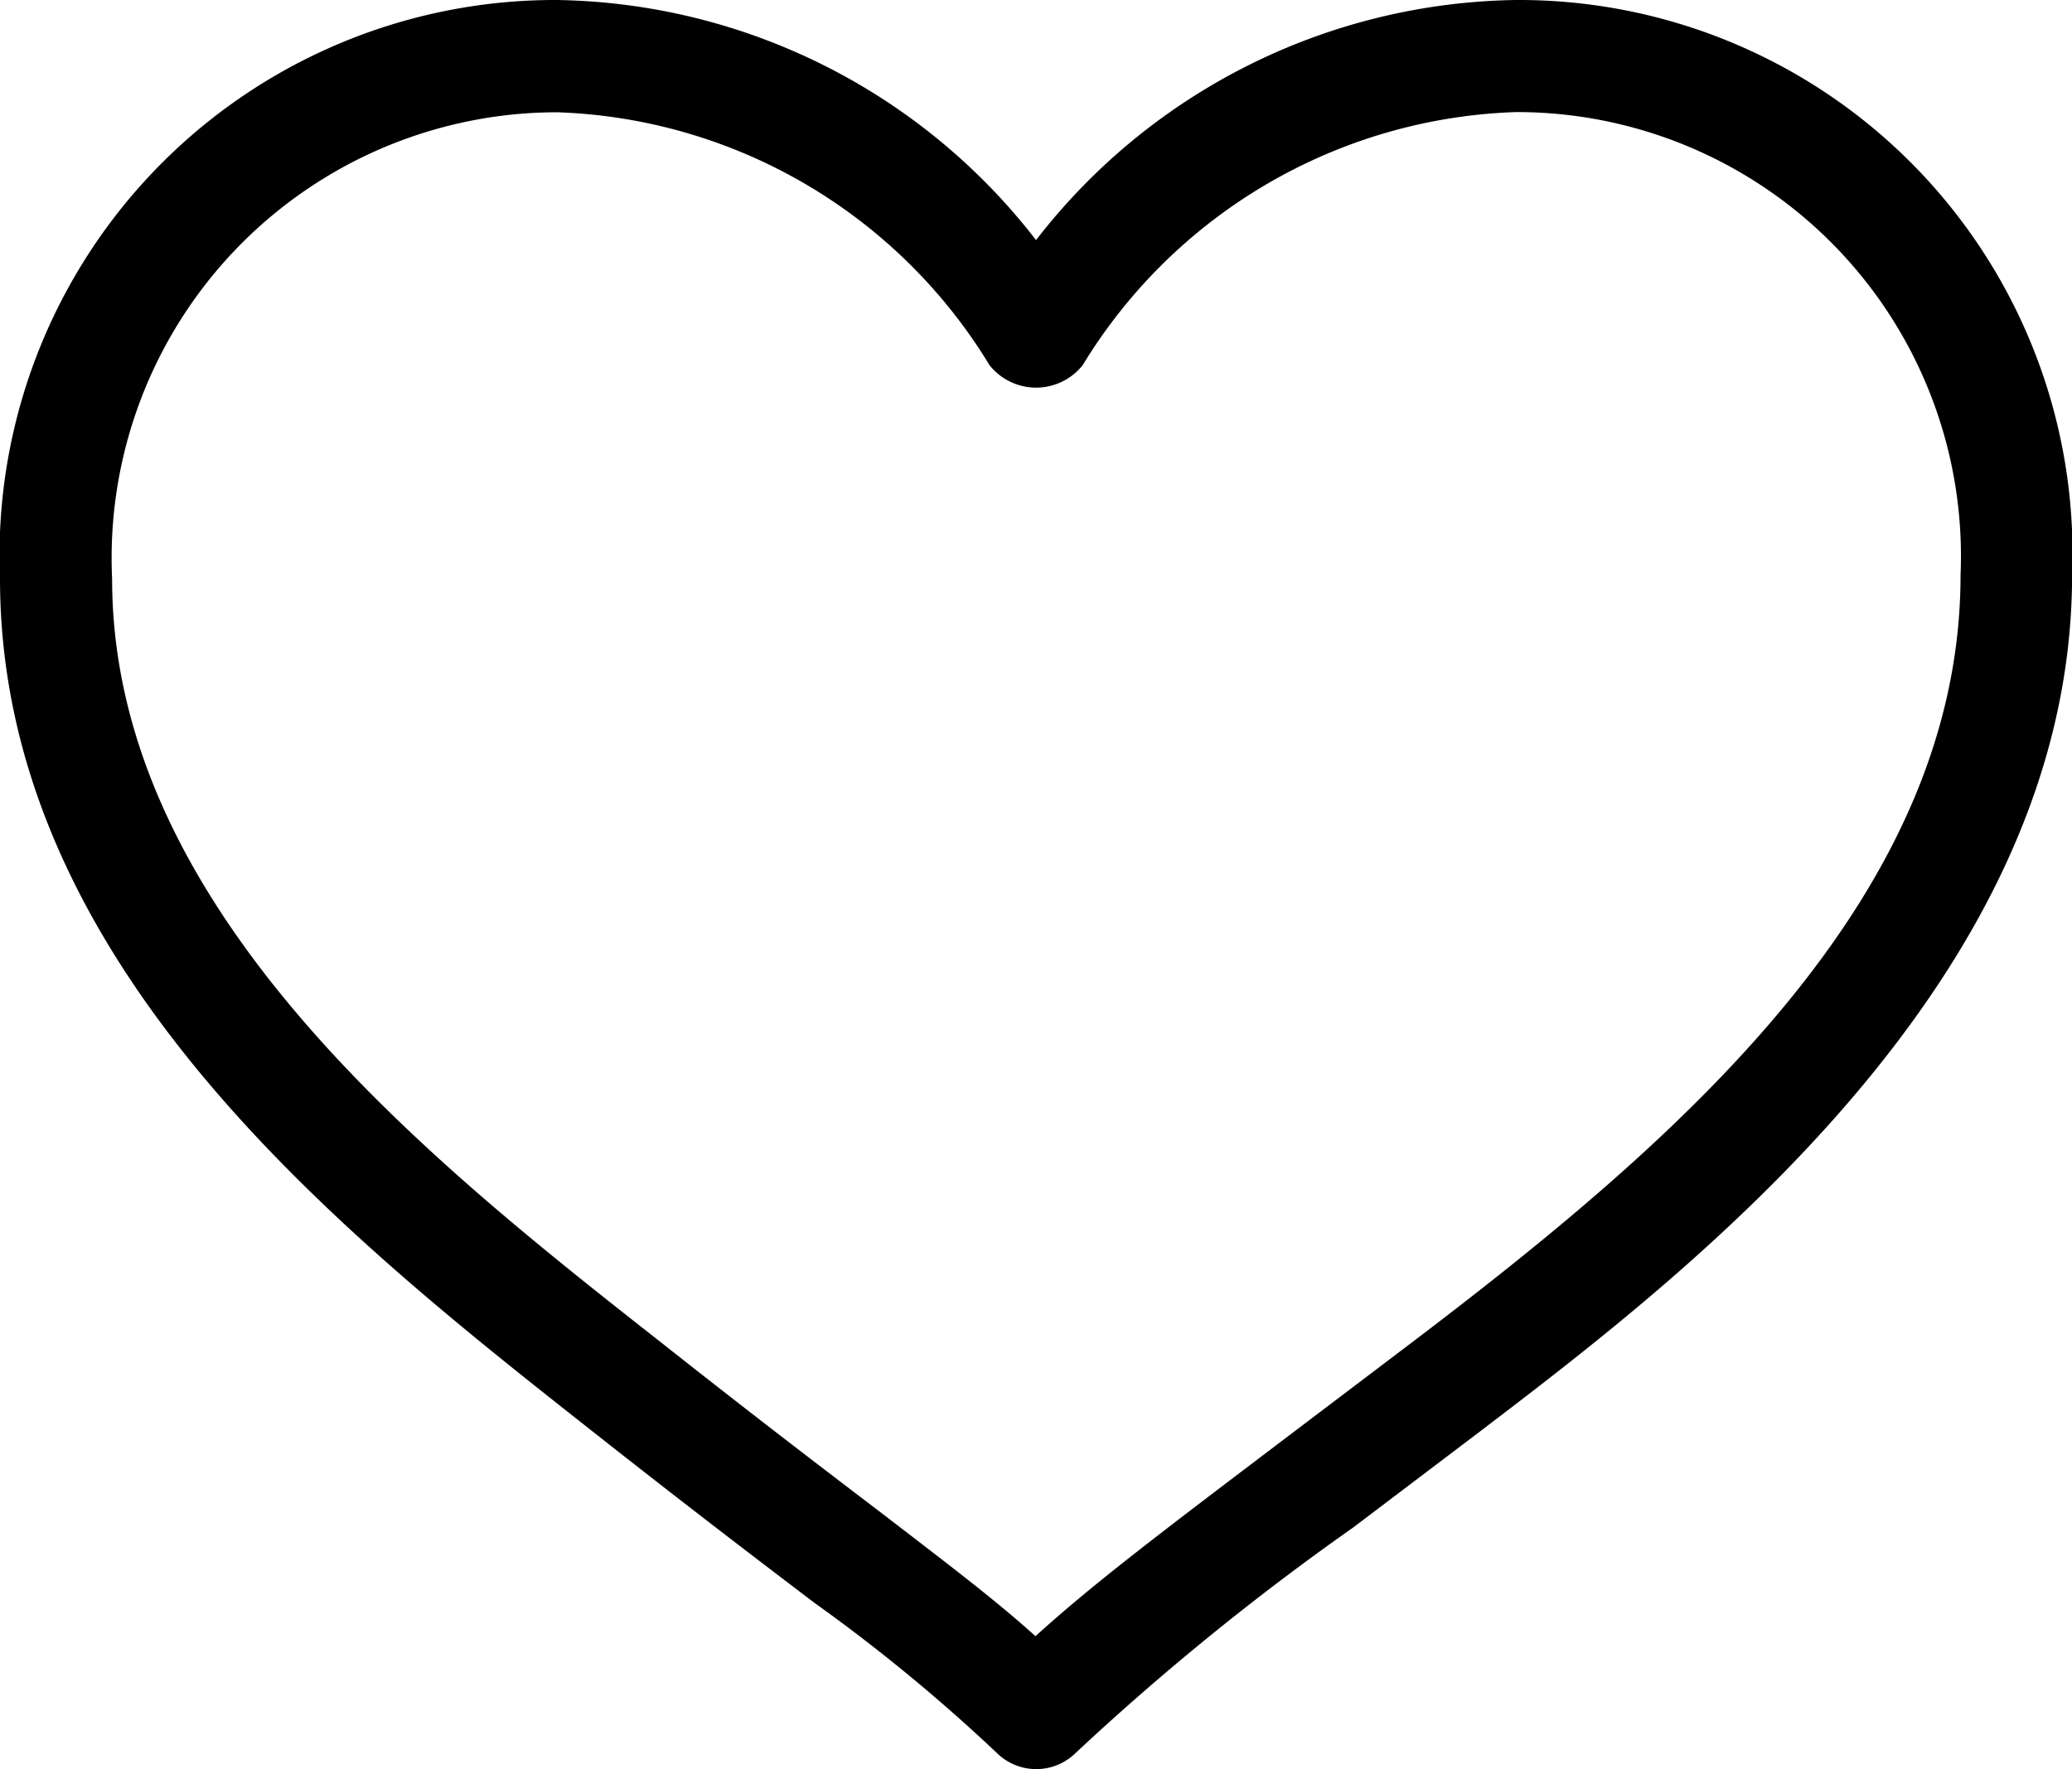 <svg id="_6f0a18fad030e38fc7194c6a4c334793" data-name="6f0a18fad030e38fc7194c6a4c334793" xmlns="http://www.w3.org/2000/svg" width="21.845" height="18.658" viewBox="0 0 21.845 18.658">
  <path id="Trazado_1" data-name="Trazado 1" d="M25.981,81.5a6.51,6.51,0,0,0-5.058,2.532A6.506,6.506,0,0,0,15.872,81.5,5.857,5.857,0,0,0,10,87.6c0,4.075,3.613,6.919,6.253,9,1,.789,1.732,1.346,2.329,1.8a18.291,18.291,0,0,1,1.926,1.585.592.592,0,0,0,.834,0,27.277,27.277,0,0,1,2.927-2.378l1.32-1c2.185-1.665,6.257-4.759,6.257-9.044A5.836,5.836,0,0,0,25.981,81.5ZM15.872,82.684a5.549,5.549,0,0,1,4.561,2.668.628.628,0,0,0,.981,0,5.56,5.56,0,0,1,4.57-2.67,4.683,4.683,0,0,1,4.686,4.882c0,3.413-2.992,5.974-5.8,8.105l-1.32,1c-1.371,1.039-2.037,1.545-2.633,2.086C20.486,98.366,20,98,19.3,97.461c-.571-.435-1.306-.994-2.318-1.794-2.448-1.924-5.8-4.561-5.8-8.063A4.7,4.7,0,0,1,15.872,82.684Z" transform="translate(-10 -81.5)"/>
</svg>
